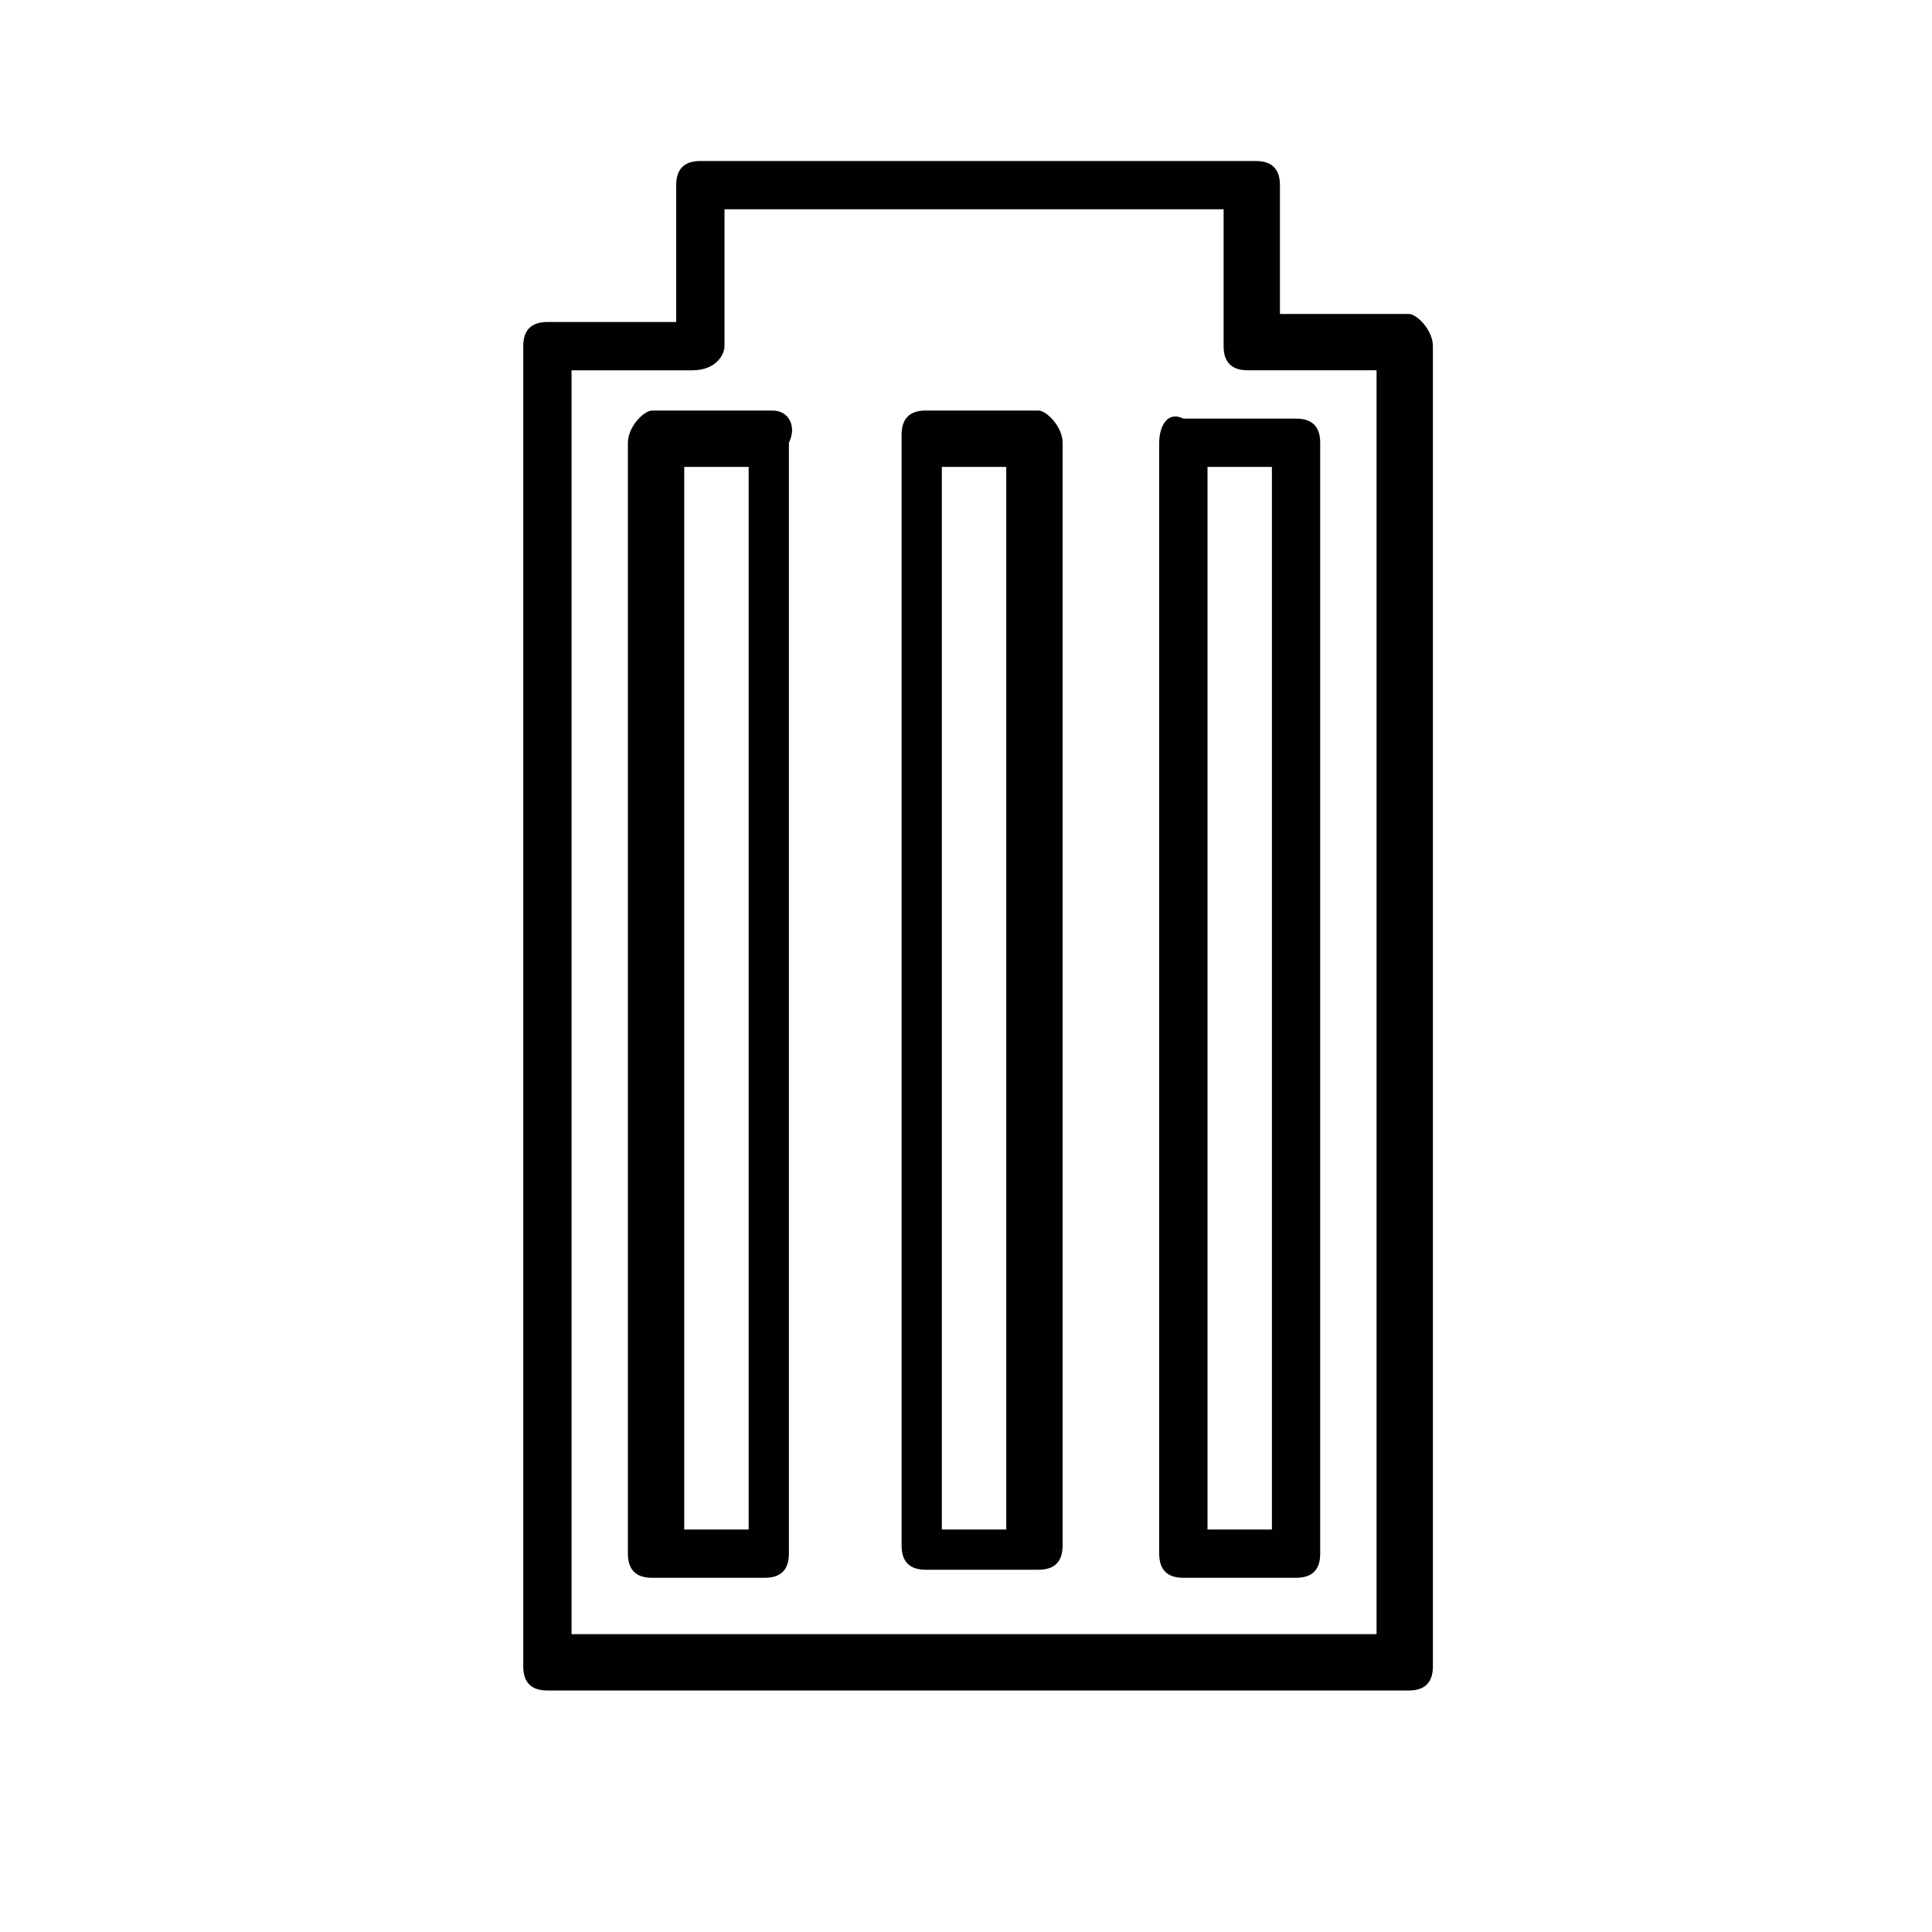 <?xml version="1.0" encoding="utf-8"?>
<!-- Generator: Adobe Illustrator 23.1.1, SVG Export Plug-In . SVG Version: 6.00 Build 0)  -->
<svg version="1.1" id="Layer_1" xmlns="http://www.w3.org/2000/svg" xmlns:xlink="http://www.w3.org/1999/xlink" x="0px" y="0px"
	 viewBox="0 0 24 24" style="enable-background:new 0 0 24 24;" xml:space="preserve">
<style type="text/css">
	.st0{fill:#010101;}
</style>
<path class="st0" d="M17.5,3.9h-1.6V2.3c0-0.2-0.1-0.3-0.3-0.3H8.7c-0.2,0-0.3,0.1-0.3,0.3v1.7H6.8c-0.2,0-0.3,0.1-0.3,0.3v16.4
	c0,0.2,0.1,0.3,0.3,0.3h10.7c0.2,0,0.3-0.1,0.3-0.3V4.3C17.8,4.1,17.6,3.9,17.5,3.9z M17.1,20.3h-10V4.6h1.5C8.9,4.6,9,4.4,9,4.3
	V2.6h6.2v1.7c0,0.2,0.1,0.3,0.3,0.3h1.6V20.3z"/>
<path class="st0" d="M9.6,5.1H8.1C8,5.1,7.8,5.3,7.8,5.5v13.8c0,0.2,0.1,0.3,0.3,0.3h1.4c0.2,0,0.3-0.1,0.3-0.3V5.5
	C9.9,5.3,9.8,5.1,9.6,5.1z M9.2,19H8.5V5.8h0.8V19z"/>
<path class="st0" d="M12.9,5.1h-1.4c-0.2,0-0.3,0.1-0.3,0.3v13.8c0,0.2,0.1,0.3,0.3,0.3h1.4c0.2,0,0.3-0.1,0.3-0.3V5.5
	C13.2,5.3,13,5.1,12.9,5.1z M12.5,19h-0.8V5.8h0.8V19z"/>
<path class="st0" d="M14.4,5.5v13.8c0,0.2,0.1,0.3,0.3,0.3h1.4c0.2,0,0.3-0.1,0.3-0.3V5.5c0-0.2-0.1-0.3-0.3-0.3h-1.4
	C14.5,5.1,14.4,5.3,14.4,5.5z M15,5.8h0.8V19H15V5.8z"/>
</svg>
